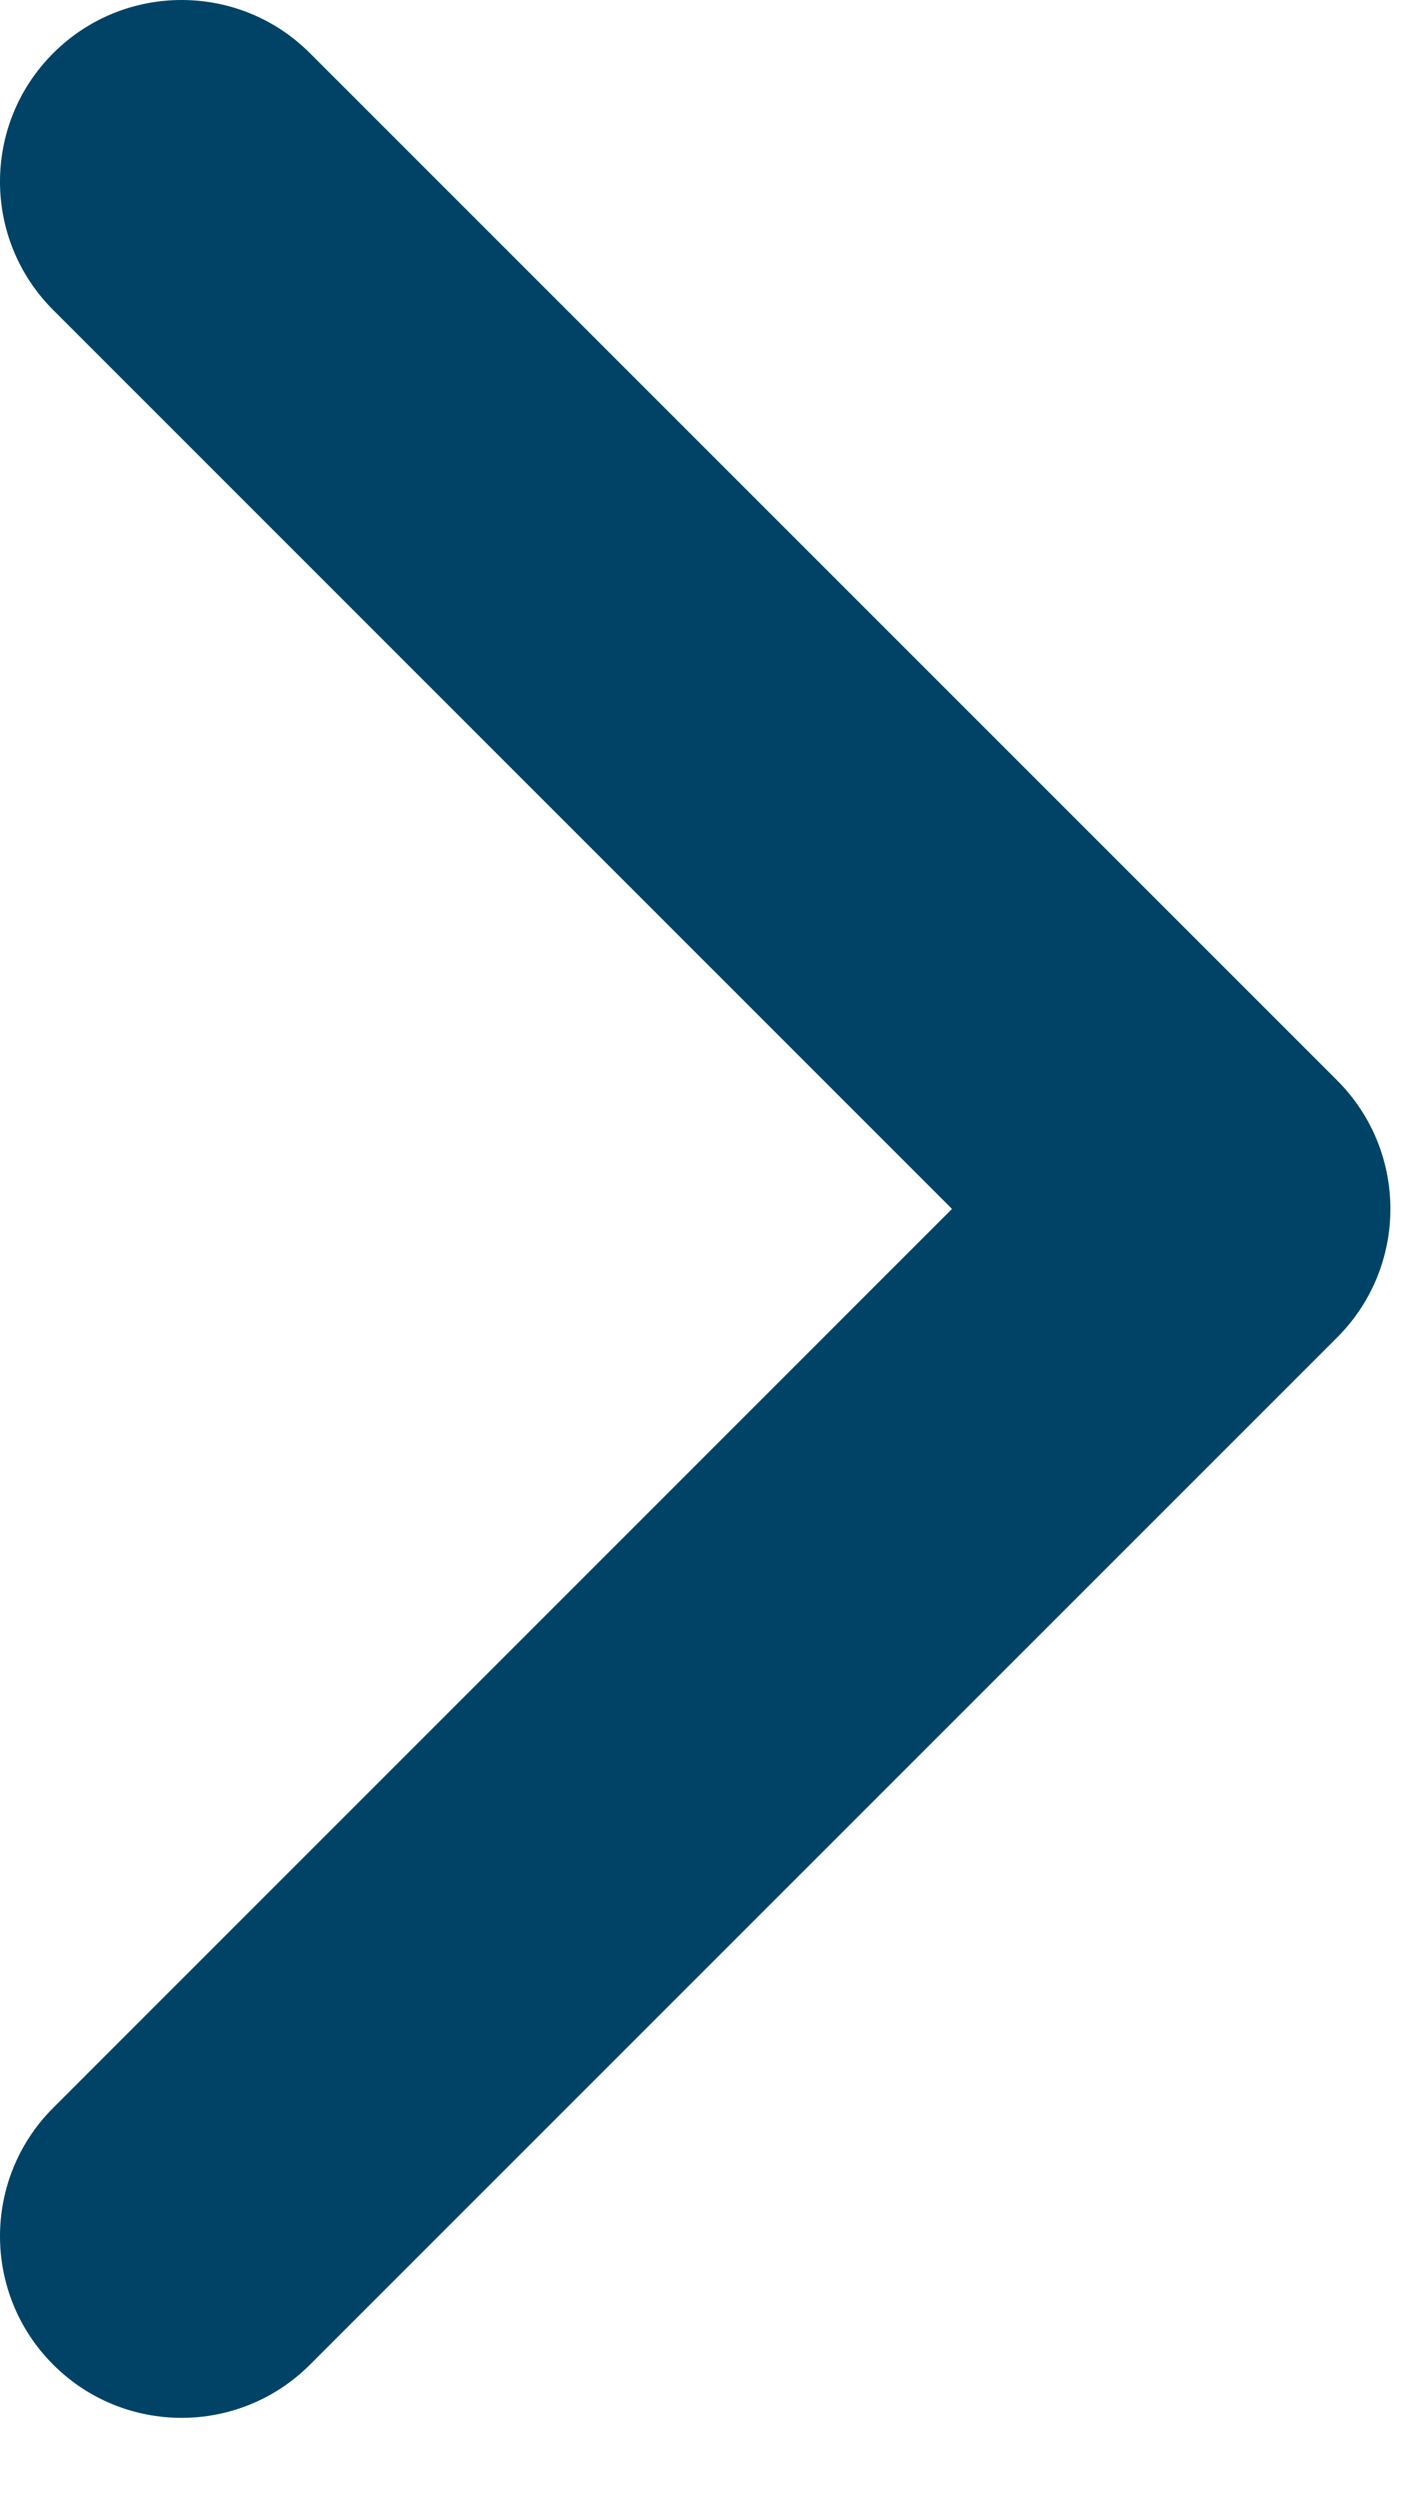 <svg width="12" height="21" viewBox="0 0 12 21" fill="none" xmlns="http://www.w3.org/2000/svg">
<path d="M2.605 19.863L11.237 11.234C11.833 10.638 11.833 9.672 11.237 9.076L2.605 0.447C2.009 -0.149 1.043 -0.149 0.447 0.447C-0.149 1.043 -0.149 2.008 0.447 2.604L8 10.155L0.447 17.706C-0.149 18.302 -0.149 19.267 0.447 19.863C1.043 20.459 2.009 20.459 2.605 19.863Z" fill="#004366"/>
</svg>
